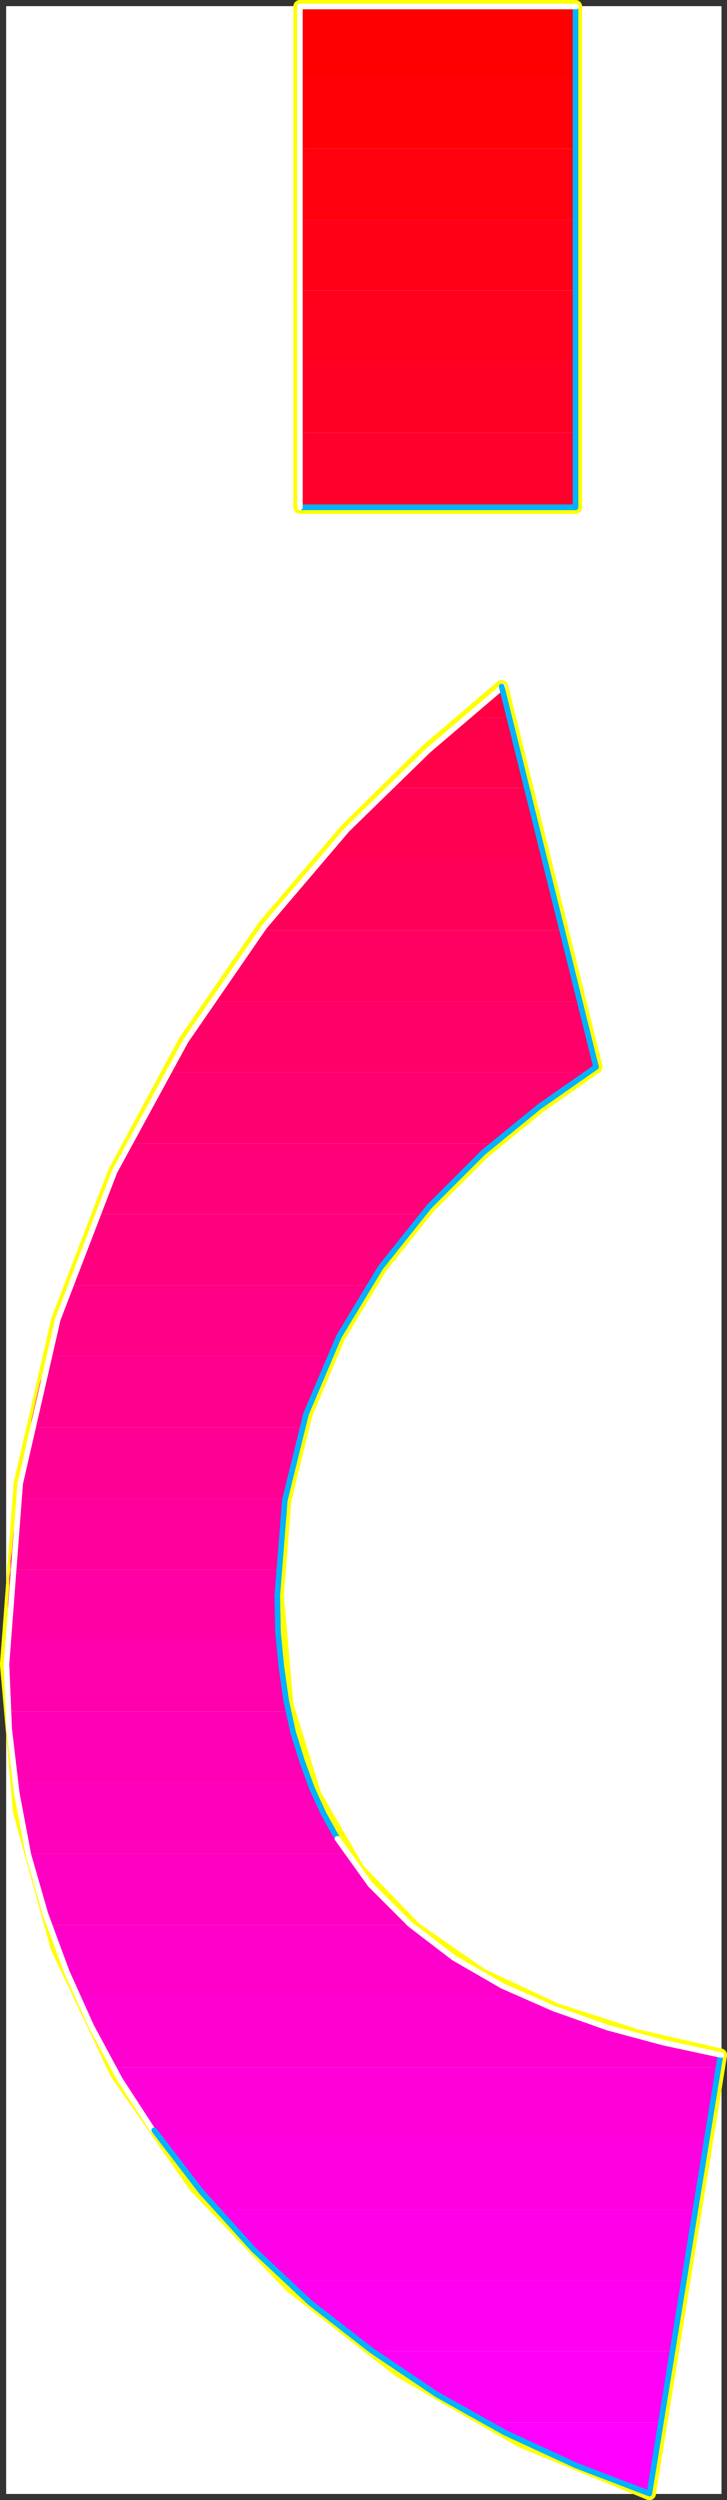 <?xml version="1.0" encoding="UTF-8" standalone="no"?>
<svg
   version="1.0"
   width="45.444mm"
   height="156.224mm"
   id="svg69"
   sodipodi:docname="Sleek Condensed Punc 23.wmf"
   xmlns:inkscape="http://www.inkscape.org/namespaces/inkscape"
   xmlns:sodipodi="http://sodipodi.sourceforge.net/DTD/sodipodi-0.dtd"
   xmlns="http://www.w3.org/2000/svg"
   xmlns:svg="http://www.w3.org/2000/svg">
  <rect width="100%" height="100%" fill="#333333" stroke="none"/>
  <sodipodi:namedview
     id="namedview69"
     pagecolor="#ffffff"
     bordercolor="#000000"
     borderopacity="0.25"
     inkscape:showpageshadow="2"
     inkscape:pageopacity="0.0"
     inkscape:pagecheckerboard="0"
     inkscape:deskcolor="#d1d1d1"
     inkscape:document-units="mm" />
  <defs
     id="defs1">
    <pattern
       id="WMFhbasepattern"
       patternUnits="userSpaceOnUse"
       width="6"
       height="6"
       x="0"
       y="0" />
  </defs>
  <path
     style="fill:#ffffff;fill-opacity:1;fill-rule:evenodd;stroke:#ffffff;stroke-width:0.162px;stroke-linecap:round;stroke-linejoin:round;stroke-miterlimit:4;stroke-dasharray:none;stroke-opacity:1"
     d="M 1.535,1.535 V 588.919 H 170.384 V 1.535 v 0 z"
     id="path1" />
  <path
     style="fill:none;stroke:#ffff00;stroke-width:3.07px;stroke-linecap:round;stroke-linejoin:round;stroke-miterlimit:4;stroke-dasharray:none;stroke-opacity:1"
     d="M 135.968,119.82 V 1.535 H 70.852 V 119.82 H 135.968"
     id="path2" />
  <path
     style="fill:none;stroke:#ffff00;stroke-width:3.07px;stroke-linecap:round;stroke-linejoin:round;stroke-miterlimit:4;stroke-dasharray:none;stroke-opacity:1"
     d="M 135.968,119.82 V 1.535 H 70.852 V 119.82 H 135.968"
     id="path3" />
  <path
     style="fill:none;stroke:#ffff00;stroke-width:3.07px;stroke-linecap:round;stroke-linejoin:round;stroke-miterlimit:4;stroke-dasharray:none;stroke-opacity:1"
     d="M 170.223,485.339 150.51,480.814 131.444,474.674 113.832,466.433 97.997,455.444 84.586,441.548 74.407,423.934 67.782,402.604 65.52,376.75"
     id="path4" />
  <path
     style="fill:none;stroke:#ffff00;stroke-width:3.07px;stroke-linecap:round;stroke-linejoin:round;stroke-miterlimit:4;stroke-dasharray:none;stroke-opacity:1"
     d="M 170.223,485.339 150.51,480.814 131.444,474.674 113.832,466.433 97.997,455.444 84.586,441.548 74.407,423.934 67.782,402.604 65.52,376.75"
     id="path5" />
  <path
     style="fill:none;stroke:#ffff00;stroke-width:3.07px;stroke-linecap:round;stroke-linejoin:round;stroke-miterlimit:4;stroke-dasharray:none;stroke-opacity:1"
     d="m 65.52,376.75 1.777,-22.461 5.009,-20.36 7.756,-18.26 9.856,-16.321 11.472,-14.382 12.765,-12.766 13.249,-10.827 13.411,-9.372"
     id="path6" />
  <path
     style="fill:none;stroke:#ffff00;stroke-width:3.07px;stroke-linecap:round;stroke-linejoin:round;stroke-miterlimit:4;stroke-dasharray:none;stroke-opacity:1"
     d="m 65.52,376.75 1.777,-22.461 5.009,-20.36 7.756,-18.26 9.856,-16.321 11.472,-14.382 12.765,-12.766 13.249,-10.827 13.411,-9.372"
     id="path7" />
  <path
     style="fill:none;stroke:#ffff00;stroke-width:3.07px;stroke-linecap:round;stroke-linejoin:round;stroke-miterlimit:4;stroke-dasharray:none;stroke-opacity:1"
     d="M 140.815,252.001 118.518,162.157"
     id="path8" />
  <path
     style="fill:none;stroke:#ffff00;stroke-width:3.07px;stroke-linecap:round;stroke-linejoin:round;stroke-miterlimit:4;stroke-dasharray:none;stroke-opacity:1"
     d="M 140.815,252.001 118.518,162.157"
     id="path9" />
  <path
     style="fill:none;stroke:#ffff00;stroke-width:3.07px;stroke-linecap:round;stroke-linejoin:round;stroke-miterlimit:4;stroke-dasharray:none;stroke-opacity:1"
     d="m 118.518,162.157 -17.612,15.028 -19.066,18.745 -19.551,22.946 -18.581,26.986 -16.643,30.864 -13.411,34.904 -8.887,38.782 -3.232,42.66"
     id="path10" />
  <path
     style="fill:none;stroke:#ffff00;stroke-width:3.07px;stroke-linecap:round;stroke-linejoin:round;stroke-miterlimit:4;stroke-dasharray:none;stroke-opacity:1"
     d="m 118.518,162.157 -17.612,15.028 -19.066,18.745 -19.551,22.946 -18.581,26.986 -16.643,30.864 -13.411,34.904 -8.887,38.782 -3.232,42.66"
     id="path11" />
  <path
     style="fill:none;stroke:#ffff00;stroke-width:3.07px;stroke-linecap:round;stroke-linejoin:round;stroke-miterlimit:4;stroke-dasharray:none;stroke-opacity:1"
     d="m 1.535,393.07 3.07,34.742 8.887,32.157 14.057,29.733 18.581,26.663 22.621,23.592 25.691,20.037 28.599,16.482 30.377,12.443"
     id="path12" />
  <path
     style="fill:none;stroke:#ffff00;stroke-width:3.07px;stroke-linecap:round;stroke-linejoin:round;stroke-miterlimit:4;stroke-dasharray:none;stroke-opacity:1"
     d="m 1.535,393.07 3.07,34.742 8.887,32.157 14.057,29.733 18.581,26.663 22.621,23.592 25.691,20.037 28.599,16.482 30.377,12.443"
     id="path13" />
  <path
     style="fill:none;stroke:#ffff00;stroke-width:3.07px;stroke-linecap:round;stroke-linejoin:round;stroke-miterlimit:4;stroke-dasharray:none;stroke-opacity:1"
     d="M 153.418,588.919 170.223,485.339"
     id="path14" />
  <path
     style="fill:none;stroke:#ffff00;stroke-width:3.07px;stroke-linecap:round;stroke-linejoin:round;stroke-miterlimit:4;stroke-dasharray:none;stroke-opacity:1"
     d="M 153.418,588.919 170.223,485.339"
     id="path15" />
  <path
     style="fill:#ff0000;fill-opacity:1;fill-rule:evenodd;stroke:none"
     d="M 135.968,1.535 V 18.34 H 70.852 V 1.535 Z"
     id="path16" />
  <path
     style="fill:#ff0007;fill-opacity:1;fill-rule:evenodd;stroke:none"
     d="M 135.968,18.34 V 35.146 H 70.852 V 18.34 Z"
     id="path17" />
  <path
     style="fill:#ff000e;fill-opacity:1;fill-rule:evenodd;stroke:none"
     d="M 135.968,35.146 V 51.951 H 70.852 V 35.146 Z"
     id="path18" />
  <path
     style="fill:#ff0016;fill-opacity:1;fill-rule:evenodd;stroke:none"
     d="M 135.968,51.951 V 68.595 H 70.852 V 51.951 Z"
     id="path19" />
  <path
     style="fill:#ff001d;fill-opacity:1;fill-rule:evenodd;stroke:none"
     d="M 135.968,68.595 V 85.401 H 70.852 V 68.595 Z"
     id="path20" />
  <path
     style="fill:#ff0025;fill-opacity:1;fill-rule:evenodd;stroke:none"
     d="M 135.968,85.401 V 102.206 H 70.852 V 85.401 Z"
     id="path21" />
  <path
     style="fill:#ff002d;fill-opacity:1;fill-rule:evenodd;stroke:none"
     d="m 135.968,102.206 v 16.805 H 70.852 v -16.805 z"
     id="path22" />
  <path
     style="fill:#ff0034;fill-opacity:1;fill-rule:evenodd;stroke:none"
     d="m 135.968,119.012 v 0.808 H 70.852 v -0.808 z"
     id="path23" />
  <path
     style="fill:#ff0043;fill-opacity:1;fill-rule:evenodd;stroke:none"
     d="m 109.792,169.428 h 10.503 l -1.777,-7.272 -1.131,0.97 -1.131,0.808 -0.969,0.808 -1.131,0.97 -1.131,0.808 -1.131,0.97 -1.131,0.97 z"
     id="path24" />
  <path
     style="fill:#ff004a;fill-opacity:1;fill-rule:evenodd;stroke:none"
     d="m 91.372,186.072 h 33.124 l -4.201,-16.644 h -10.503 l -2.262,1.778 -2.262,1.939 -2.262,2.101 -2.262,1.939 -2.262,2.101 -2.424,2.262 -2.262,2.262 z"
     id="path25" />
  <path
     style="fill:#ff0052;fill-opacity:1;fill-rule:evenodd;stroke:none"
     d="m 75.538,202.878 h 53.159 l -4.201,-16.805 H 91.372 l -1.939,1.939 -1.939,2.101 -1.939,1.939 -2.101,2.101 -1.939,2.101 -1.939,2.262 -2.101,2.101 z"
     id="path26" />
  <path
     style="fill:#ff0059;fill-opacity:1;fill-rule:evenodd;stroke:none"
     d="m 61.804,219.683 h 70.933 l -4.039,-16.805 H 75.538 l -1.777,2.101 -1.777,1.939 -1.616,2.101 -1.777,2.101 -1.777,2.101 -1.616,2.101 -1.777,2.101 z"
     id="path27" />
  <path
     style="fill:#ff0061;fill-opacity:1;fill-rule:evenodd;stroke:none"
     d="M 49.685,236.488 H 136.937 L 132.736,219.683 H 61.804 l -1.616,2.101 -1.454,1.939 -1.616,2.101 -1.454,2.101 -1.454,2.101 -1.616,2.101 -1.454,2.101 z"
     id="path28" />
  <path
     style="fill:#ff0069;fill-opacity:1;fill-rule:evenodd;stroke:none"
     d="m 39.183,253.294 h 99.694 l 0.323,-0.162 0.162,-0.162 0.323,-0.162 0.162,-0.162 0.323,-0.162 0.162,-0.162 0.323,-0.162 0.162,-0.162 -3.878,-15.513 H 49.685 l -1.454,2.101 -1.293,1.939 -1.293,2.101 -1.293,2.101 -1.293,2.101 -1.293,2.101 -1.293,2.101 z"
     id="path29" />
  <path
     style="fill:#ff0070;fill-opacity:1;fill-rule:evenodd;stroke:none"
     d="m 30.296,270.099 h 86.444 l 2.585,-2.424 2.908,-2.262 2.747,-2.262 2.747,-2.101 2.908,-2.101 2.747,-1.939 2.747,-1.939 2.747,-1.778 H 39.183 l -1.131,1.939 -1.131,2.101 -1.131,2.101 -1.131,2.101 -1.131,2.101 -1.131,2.101 -1.131,2.101 z"
     id="path30" />
  <path
     style="fill:#ff0078;fill-opacity:1;fill-rule:evenodd;stroke:none"
     d="m 22.702,286.743 h 77.073 l 2.101,-2.262 1.939,-2.101 2.101,-2.262 2.101,-2.101 2.101,-2.101 2.262,-1.939 2.101,-1.939 2.262,-1.939 H 30.296 l -0.969,1.939 -1.131,2.101 -0.969,2.101 -0.969,2.101 -0.808,2.101 -0.969,2.101 -0.969,2.101 z"
     id="path31" />
  <path
     style="fill:#ff007f;fill-opacity:1;fill-rule:evenodd;stroke:none"
     d="m 16.239,303.549 h 70.771 l 1.454,-2.262 1.616,-2.101 1.454,-2.101 1.616,-2.262 1.616,-2.101 1.616,-1.939 1.616,-2.101 1.777,-1.939 h -77.073 l -0.969,2.101 -0.808,2.101 -0.808,2.101 -0.808,2.101 -0.808,2.101 -0.646,2.101 -0.808,2.101 z"
     id="path32" />
  <path
     style="fill:#ff0086;fill-opacity:1;fill-rule:evenodd;stroke:none"
     d="m 11.068,320.354 h 66.57 l 1.131,-2.262 1.131,-2.101 1.131,-2.101 1.131,-2.101 1.131,-2.101 1.293,-2.101 1.131,-1.939 1.293,-2.101 H 16.239 l -0.646,2.101 -0.646,2.101 -0.646,2.101 -0.646,1.939 -0.646,2.262 -0.646,2.101 -0.646,2.101 z"
     id="path33" />
  <path
     style="fill:#ff008e;fill-opacity:1;fill-rule:evenodd;stroke:none"
     d="m 7.19,337.16 h 64.147 l 0.646,-2.262 0.646,-2.101 0.808,-2.101 0.808,-2.101 0.808,-2.101 0.808,-2.101 0.969,-2.101 0.808,-1.939 H 11.23 l -0.646,2.101 -0.485,2.101 -0.646,1.939 -0.485,2.101 -0.485,2.101 -0.485,2.262 -0.485,2.101 z"
     id="path34" />
  <path
     style="fill:#ff0095;fill-opacity:1;fill-rule:evenodd;stroke:none"
     d="M 4.282,353.965 H 67.297 l 0.485,-2.262 0.323,-2.101 0.485,-2.101 0.485,-2.101 0.485,-2.101 0.485,-2.101 0.646,-1.939 0.646,-2.101 H 7.19 l -0.485,2.101 -0.323,2.101 -0.485,2.101 -0.323,1.939 -0.323,2.101 -0.323,2.101 -0.323,2.101 z"
     id="path35" />
  <path
     style="fill:#ff009d;fill-opacity:1;fill-rule:evenodd;stroke:none"
     d="M 2.504,370.771 H 65.682 v -2.262 l 0.162,-2.101 0.162,-2.101 0.162,-2.101 0.323,-2.101 0.162,-2.101 0.323,-2.101 0.323,-1.939 H 4.282 l -0.323,1.939 -0.323,2.101 -0.162,2.101 -0.323,2.101 -0.162,2.101 -0.162,2.101 -0.323,2.101 z"
     id="path36" />
  <path
     style="fill:#ff00a5;fill-opacity:1;fill-rule:evenodd;stroke:none"
     d="M 1.535,387.415 H 65.843 l -0.162,-1.293 v -1.293 -1.293 l -0.162,-1.293 v -1.293 -1.454 -1.293 -1.454 -0.808 -0.646 -0.808 -0.808 -0.646 -0.808 -0.808 l 0.162,-0.646 H 2.504 l -0.323,1.939 v 2.101 l -0.162,2.101 -0.162,2.101 v 2.101 l -0.162,2.101 v 2.101 z"
     id="path37" />
  <path
     style="fill:#ff00ac;fill-opacity:1;fill-rule:evenodd;stroke:none"
     d="M 1.858,404.22 H 68.105 l -0.323,-1.939 -0.323,-1.939 -0.485,-2.101 -0.162,-2.101 -0.323,-2.101 -0.323,-2.262 -0.162,-2.101 -0.162,-2.262 H 1.535 v 0.808 0.646 0.646 0.808 0.646 0.646 0.808 0.646 1.454 1.454 1.293 1.454 l 0.162,1.293 v 1.454 1.454 z"
     id="path38" />
  <path
     style="fill:#ff00b4;fill-opacity:1;fill-rule:evenodd;stroke:none"
     d="M 3.474,421.026 H 73.114 l -0.646,-1.939 -0.808,-1.939 -0.646,-2.101 -0.646,-2.101 -0.646,-2.101 -0.485,-2.101 -0.646,-2.262 -0.485,-2.262 H 1.858 l 0.162,2.262 0.162,2.101 0.162,2.101 0.162,2.101 0.162,1.939 0.323,2.262 0.323,1.939 z"
     id="path39" />
  <path
     style="fill:#ff00bb;fill-opacity:1;fill-rule:evenodd;stroke:none"
     d="M 6.705,437.831 H 82.001 l -1.293,-1.939 -1.131,-1.939 -1.293,-1.939 -1.131,-2.101 -0.969,-2.101 -1.131,-2.262 -0.969,-2.262 -0.969,-2.262 H 3.474 l 0.323,2.101 0.323,2.101 0.485,2.262 0.323,2.101 0.485,2.101 0.323,1.939 0.485,2.101 z"
     id="path40" />
  <path
     style="fill:#ff00c2;fill-opacity:1;fill-rule:evenodd;stroke:none"
     d="M 11.714,454.636 H 97.028 l -2.101,-1.778 -2.101,-1.939 -1.939,-2.101 -1.939,-1.939 -1.777,-2.262 -1.777,-2.101 -1.777,-2.262 -1.616,-2.424 H 6.705 l 0.646,2.101 0.485,2.101 0.646,2.101 0.485,2.101 0.646,2.262 0.646,1.939 0.646,2.101 z"
     id="path41" />
  <path
     style="fill:#ff00ca;fill-opacity:1;fill-rule:evenodd;stroke:none"
     d="m 18.178,471.442 h 105.349 l -3.555,-1.778 -3.555,-1.778 -3.393,-1.939 -3.393,-1.939 -3.393,-2.262 -3.07,-2.262 -3.232,-2.424 -2.908,-2.424 H 11.553 l 0.808,2.101 0.808,2.101 0.808,2.101 0.808,2.262 0.808,1.939 0.808,2.101 0.808,2.101 z"
     id="path42" />
  <path
     style="fill:#ff00d1;fill-opacity:1;fill-rule:evenodd;stroke:none"
     d="m 170.223,485.339 v 0 l -5.817,-1.293 -5.817,-1.293 -5.655,-1.454 -5.655,-1.616 -5.494,-1.778 -5.494,-2.101 -5.332,-2.101 -5.332,-2.262 H 18.178 l 0.969,2.101 1.131,2.101 0.969,2.101 0.969,2.101 1.131,2.101 1.131,2.101 1.131,2.101 1.131,2.101 H 169.738 Z"
     id="path43" />
  <path
     style="fill:#ff00d9;fill-opacity:1;fill-rule:evenodd;stroke:none"
     d="M 37.567,504.891 H 166.991 l 2.747,-16.644 H 26.741 l 1.293,2.101 1.293,2.101 1.293,2.101 1.293,2.101 1.293,2.101 1.454,2.101 1.293,2.101 z"
     id="path44" />
  <path
     style="fill:#ff00e1;fill-opacity:1;fill-rule:evenodd;stroke:none"
     d="M 50.816,521.858 H 164.244 L 166.991,504.891 H 37.567 l 1.454,2.262 1.616,2.101 1.616,2.101 1.616,2.101 1.616,2.101 1.777,2.101 1.777,2.101 z"
     id="path45" />
  <path
     style="fill:#ff00e8;fill-opacity:1;fill-rule:evenodd;stroke:none"
     d="m 67.136,538.502 h 94.523 l 2.585,-16.644 H 50.816 l 1.939,2.101 1.939,2.101 1.939,2.262 2.101,2.101 2.101,1.939 2.101,2.101 2.101,2.101 z"
     id="path46" />
  <path
     style="fill:#ff00f0;fill-opacity:1;fill-rule:evenodd;stroke:none"
     d="M 87.818,555.308 H 158.912 l 2.747,-16.805 H 67.136 l 2.424,2.262 2.585,2.101 2.585,2.262 2.424,2.101 2.747,2.101 2.585,2.101 2.585,1.939 z"
     id="path47" />
  <path
     style="fill:#ff00f7;fill-opacity:1;fill-rule:evenodd;stroke:none"
     d="m 114.478,572.113 h 41.687 l 2.747,-16.805 H 87.818 l 3.232,2.262 3.232,2.262 3.232,2.101 3.393,2.262 3.393,1.939 3.393,2.101 3.393,1.939 z"
     id="path48" />
  <path
     style="fill:#ff00ff;fill-opacity:1;fill-rule:evenodd;stroke:none"
     d="m 156.165,572.113 h -41.687 l 4.686,2.424 4.847,2.424 4.686,2.101 5.009,2.262 4.847,1.939 4.847,2.101 5.009,1.778 5.009,1.778 z"
     id="path49" />
  <path
     style="fill:none;stroke:#ffffff;stroke-width:1.293px;stroke-linecap:round;stroke-linejoin:round;stroke-miterlimit:4;stroke-dasharray:none;stroke-opacity:1"
     d="M 118.841,162.157 101.229,177.185 82.001,195.929 62.45,218.875 43.868,245.861 27.064,276.725 13.653,311.628 4.767,350.41 1.535,393.07"
     id="path50" />
  <path
     style="fill:none;stroke:#ffffff;stroke-width:1.293px;stroke-linecap:round;stroke-linejoin:round;stroke-miterlimit:4;stroke-dasharray:none;stroke-opacity:1"
     d="M 118.841,162.157 101.229,177.185 82.001,195.929 62.45,218.875 43.868,245.861 27.064,276.725 13.653,311.628 4.767,350.41 1.535,393.07"
     id="path51" />
  <path
     style="fill:none;stroke:#ffffff;stroke-width:1.293px;stroke-linecap:round;stroke-linejoin:round;stroke-miterlimit:4;stroke-dasharray:none;stroke-opacity:1"
     d="m 1.535,393.07 0.646,15.351 1.777,15.028 2.747,14.543 4.039,14.058 5.009,13.574 5.817,12.927 6.786,12.604 7.756,11.958"
     id="path52" />
  <path
     style="fill:none;stroke:#ffffff;stroke-width:1.293px;stroke-linecap:round;stroke-linejoin:round;stroke-miterlimit:4;stroke-dasharray:none;stroke-opacity:1"
     d="m 1.535,393.07 0.646,15.351 1.777,15.028 2.747,14.543 4.039,14.058 5.009,13.574 5.817,12.927 6.786,12.604 7.756,11.958"
     id="path53" />
  <path
     style="fill:none;stroke:#00b2ff;stroke-width:1.293px;stroke-linecap:round;stroke-linejoin:round;stroke-miterlimit:4;stroke-dasharray:none;stroke-opacity:1"
     d="m 79.739,434.276 -3.232,-5.817 -2.747,-5.979 -2.424,-6.625 -2.101,-6.787 -1.616,-7.433 -1.131,-7.918 -0.808,-8.241 -0.162,-8.726"
     id="path54" />
  <path
     style="fill:none;stroke:#00b2ff;stroke-width:1.293px;stroke-linecap:round;stroke-linejoin:round;stroke-miterlimit:4;stroke-dasharray:none;stroke-opacity:1"
     d="m 79.739,434.276 -3.232,-5.817 -2.747,-5.979 -2.424,-6.625 -2.101,-6.787 -1.616,-7.433 -1.131,-7.918 -0.808,-8.241 -0.162,-8.726"
     id="path55" />
  <path
     style="fill:none;stroke:#00b2ff;stroke-width:1.293px;stroke-linecap:round;stroke-linejoin:round;stroke-miterlimit:4;stroke-dasharray:none;stroke-opacity:1"
     d="m 65.52,376.75 1.777,-22.461 5.009,-20.36 7.756,-18.26 9.856,-16.321 11.472,-14.382 12.765,-12.766 13.249,-10.827 13.411,-9.372"
     id="path56" />
  <path
     style="fill:none;stroke:#00b2ff;stroke-width:1.293px;stroke-linecap:round;stroke-linejoin:round;stroke-miterlimit:4;stroke-dasharray:none;stroke-opacity:1"
     d="m 65.52,376.75 1.777,-22.461 5.009,-20.36 7.756,-18.26 9.856,-16.321 11.472,-14.382 12.765,-12.766 13.249,-10.827 13.411,-9.372"
     id="path57" />
  <path
     style="fill:none;stroke:#00b2ff;stroke-width:1.293px;stroke-linecap:round;stroke-linejoin:round;stroke-miterlimit:4;stroke-dasharray:none;stroke-opacity:1"
     d="M 140.815,252.001 118.518,162.157"
     id="path58" />
  <path
     style="fill:none;stroke:#00b2ff;stroke-width:1.293px;stroke-linecap:round;stroke-linejoin:round;stroke-miterlimit:4;stroke-dasharray:none;stroke-opacity:1"
     d="M 140.815,252.001 118.518,162.157"
     id="path59" />
  <path
     style="fill:none;stroke:#00b2ff;stroke-width:1.293px;stroke-linecap:round;stroke-linejoin:round;stroke-miterlimit:4;stroke-dasharray:none;stroke-opacity:1"
     d="m 36.436,503.114 11.149,14.543 12.28,13.574 13.411,12.604 14.542,11.311 15.35,10.342 16.158,9.049 16.804,7.756 17.289,6.625"
     id="path60" />
  <path
     style="fill:none;stroke:#00b2ff;stroke-width:1.293px;stroke-linecap:round;stroke-linejoin:round;stroke-miterlimit:4;stroke-dasharray:none;stroke-opacity:1"
     d="m 36.436,503.114 11.149,14.543 12.28,13.574 13.411,12.604 14.542,11.311 15.35,10.342 16.158,9.049 16.804,7.756 17.289,6.625"
     id="path61" />
  <path
     style="fill:none;stroke:#00b2ff;stroke-width:1.293px;stroke-linecap:round;stroke-linejoin:round;stroke-miterlimit:4;stroke-dasharray:none;stroke-opacity:1"
     d="M 153.418,588.919 170.223,485.339"
     id="path62" />
  <path
     style="fill:none;stroke:#00b2ff;stroke-width:1.293px;stroke-linecap:round;stroke-linejoin:round;stroke-miterlimit:4;stroke-dasharray:none;stroke-opacity:1"
     d="M 153.418,588.919 170.223,485.339"
     id="path63" />
  <path
     style="fill:none;stroke:#ffffff;stroke-width:1.293px;stroke-linecap:round;stroke-linejoin:round;stroke-miterlimit:4;stroke-dasharray:none;stroke-opacity:1"
     d="m 170.384,485.339 -13.573,-2.909 -13.249,-3.555 -12.765,-4.525 -12.118,-5.332 -11.472,-6.625 -10.341,-7.918 -9.372,-9.372 -7.756,-10.827"
     id="path64" />
  <path
     style="fill:none;stroke:#ffffff;stroke-width:1.293px;stroke-linecap:round;stroke-linejoin:round;stroke-miterlimit:4;stroke-dasharray:none;stroke-opacity:1"
     d="m 170.384,485.339 -13.573,-2.909 -13.249,-3.555 -12.765,-4.525 -12.118,-5.332 -11.472,-6.625 -10.341,-7.918 -9.372,-9.372 -7.756,-10.827"
     id="path65" />
  <path
     style="fill:none;stroke:#00b2ff;stroke-width:1.293px;stroke-linecap:round;stroke-linejoin:round;stroke-miterlimit:4;stroke-dasharray:none;stroke-opacity:1"
     d="M 71.175,119.82 H 135.968 V 1.535"
     id="path66" />
  <path
     style="fill:none;stroke:#00b2ff;stroke-width:1.293px;stroke-linecap:round;stroke-linejoin:round;stroke-miterlimit:4;stroke-dasharray:none;stroke-opacity:1"
     d="M 71.175,119.82 H 135.968 V 1.535"
     id="path67" />
  <path
     style="fill:none;stroke:#ffffff;stroke-width:1.293px;stroke-linecap:round;stroke-linejoin:round;stroke-miterlimit:4;stroke-dasharray:none;stroke-opacity:1"
     d="M 136.13,1.535 H 70.852 V 119.82"
     id="path68" />
  <path
     style="fill:none;stroke:#ffffff;stroke-width:1.293px;stroke-linecap:round;stroke-linejoin:round;stroke-miterlimit:4;stroke-dasharray:none;stroke-opacity:1"
     d="M 136.13,1.535 H 70.852 V 119.82"
     id="path69" />
</svg>
